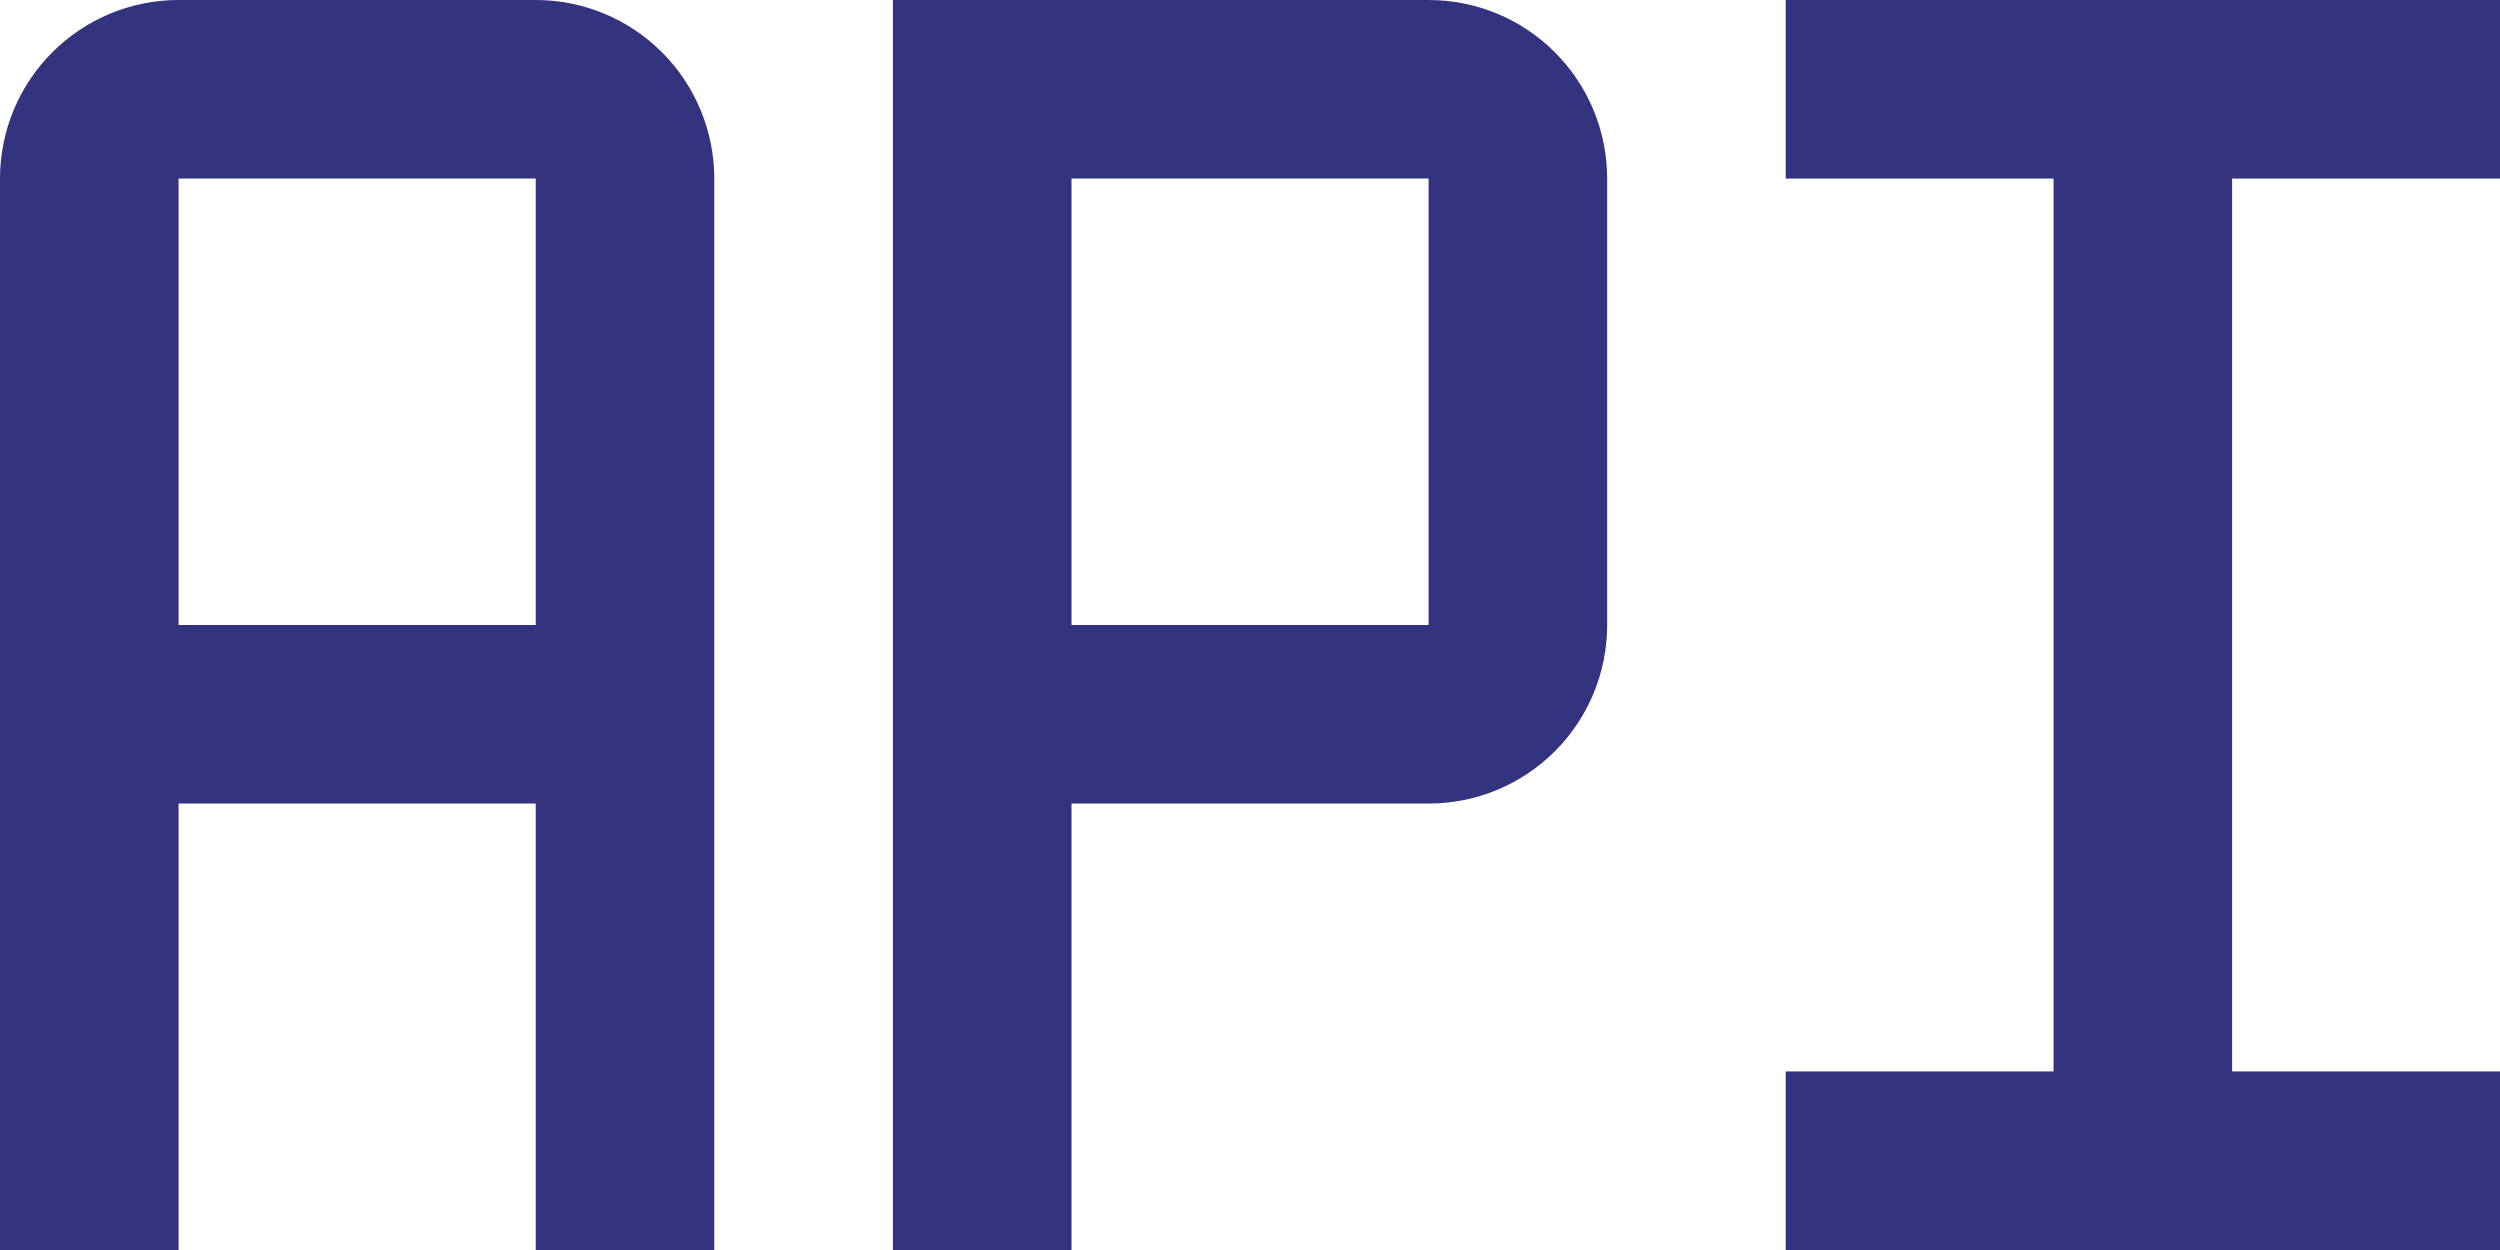 <svg width="52" height="26" viewBox="0 0 52 26" fill="none" xmlns="http://www.w3.org/2000/svg">
<path d="M11.143 0H3.714C2.729 0 1.784 0.391 1.088 1.088C0.391 1.784 0 2.729 0 3.714V26H3.714V16.714H11.143V26H14.857V3.714C14.857 2.729 14.466 1.784 13.769 1.088C13.073 0.391 12.128 0 11.143 0ZM3.714 13V3.714H11.143V13H3.714Z" fill="#333380"/>
<path d="M37.143 3.714H42.714V22.286H37.143V26H52V22.286H46.428V3.714H52V0H37.143V3.714Z" fill="#333380"/>
<path d="M22.287 26H18.572V0H29.715C30.7 0 31.645 0.391 32.342 1.088C33.038 1.784 33.429 2.729 33.429 3.714V13C33.429 13.985 33.038 14.93 32.342 15.626C31.645 16.323 30.7 16.714 29.715 16.714H22.287V26ZM22.287 13H29.715V3.714H22.287V13Z" fill="#333380"/>
</svg>
